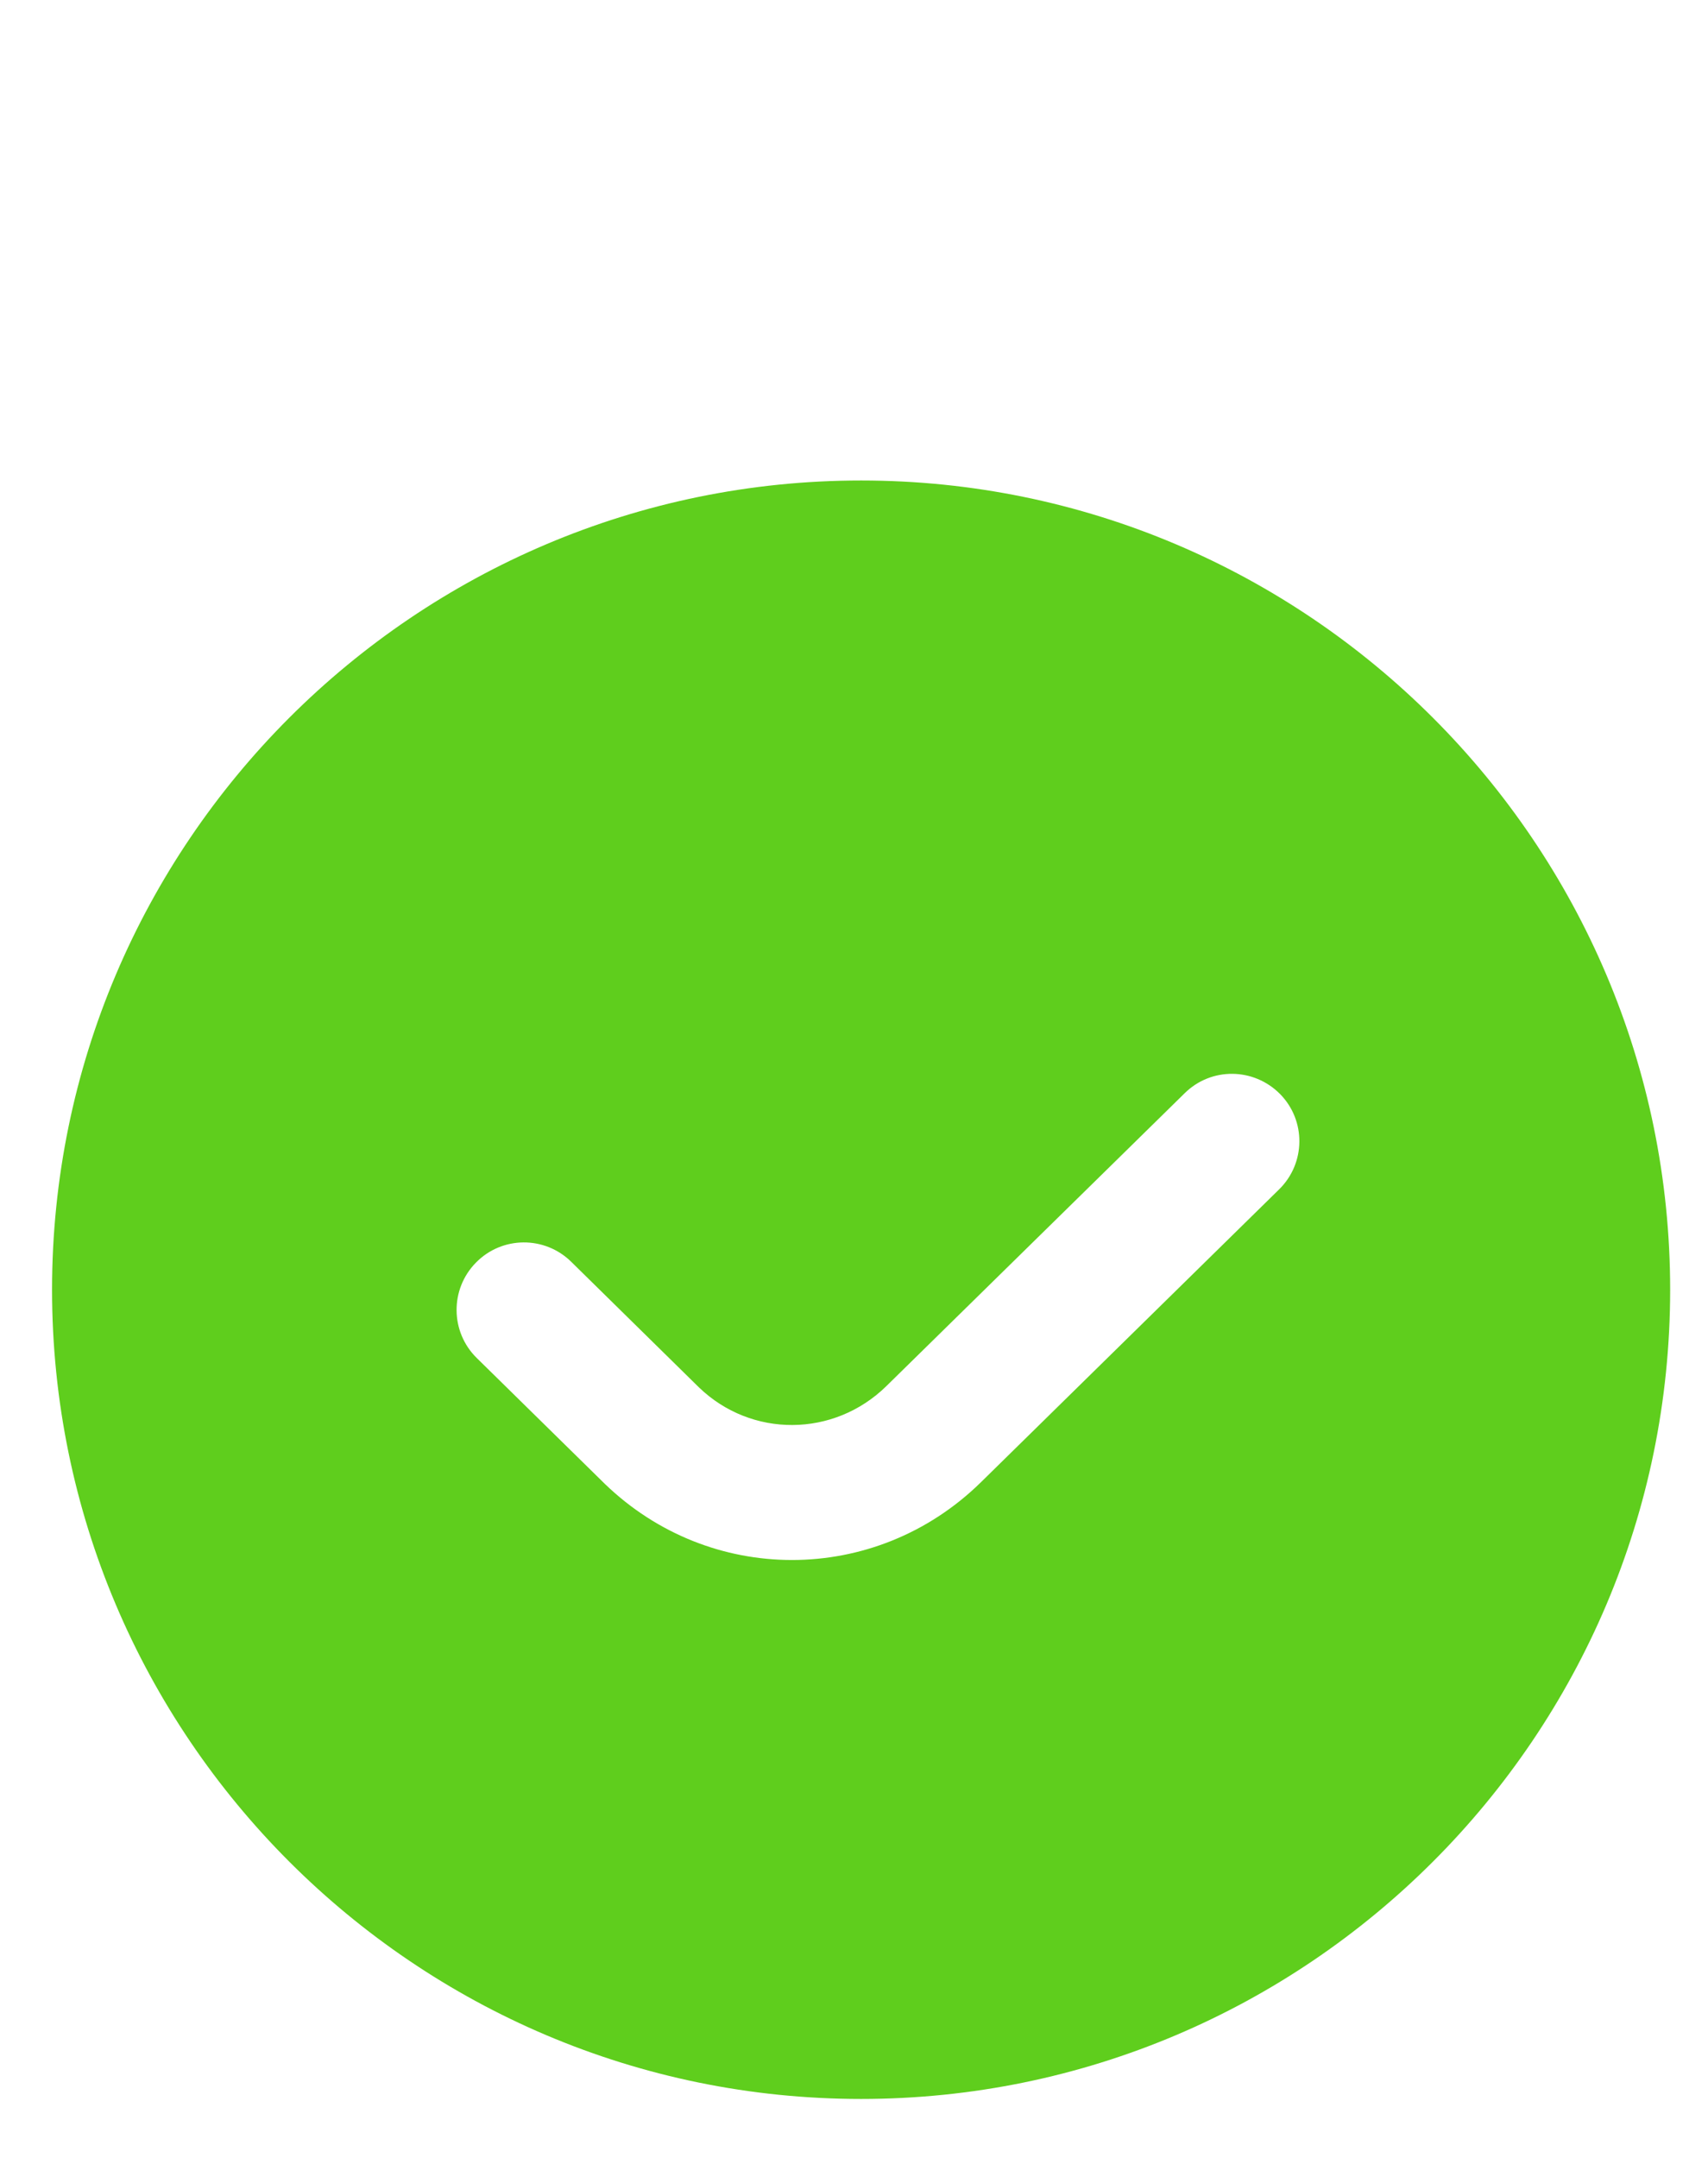 <svg width="19" height="24" viewBox="0 0 19 24" fill="none" xmlns="http://www.w3.org/2000/svg">
<g id="check-circle3" clip-path="url(#clip0_4495_6078)">
<path id="Vector" d="M9.579 5.344C4.616 5.344 0.579 9.381 0.579 14.344C0.579 19.307 4.616 23.344 9.579 23.344C14.542 23.344 18.579 19.307 18.579 14.344C18.579 9.381 14.542 5.344 9.579 5.344ZM14.229 13.228L10.91 16.487C10.322 17.063 9.566 17.35 8.81 17.35C8.061 17.35 7.313 17.068 6.728 16.503L5.303 15.103C5.008 14.813 5.004 14.338 5.294 14.043C5.584 13.746 6.06 13.743 6.355 14.034L7.775 15.43C8.357 15.992 9.275 15.989 9.86 15.416L13.179 12.158C13.474 11.867 13.947 11.872 14.24 12.168C14.53 12.463 14.525 12.938 14.229 13.228Z" fill="#5FCE1D"/>
</g>
<defs>
<clipPath id="clip0_4495_6078">
<rect width="18" height="23" fill="white" transform="translate(0.579 0.828)"/>
</clipPath>
</defs>
</svg>
